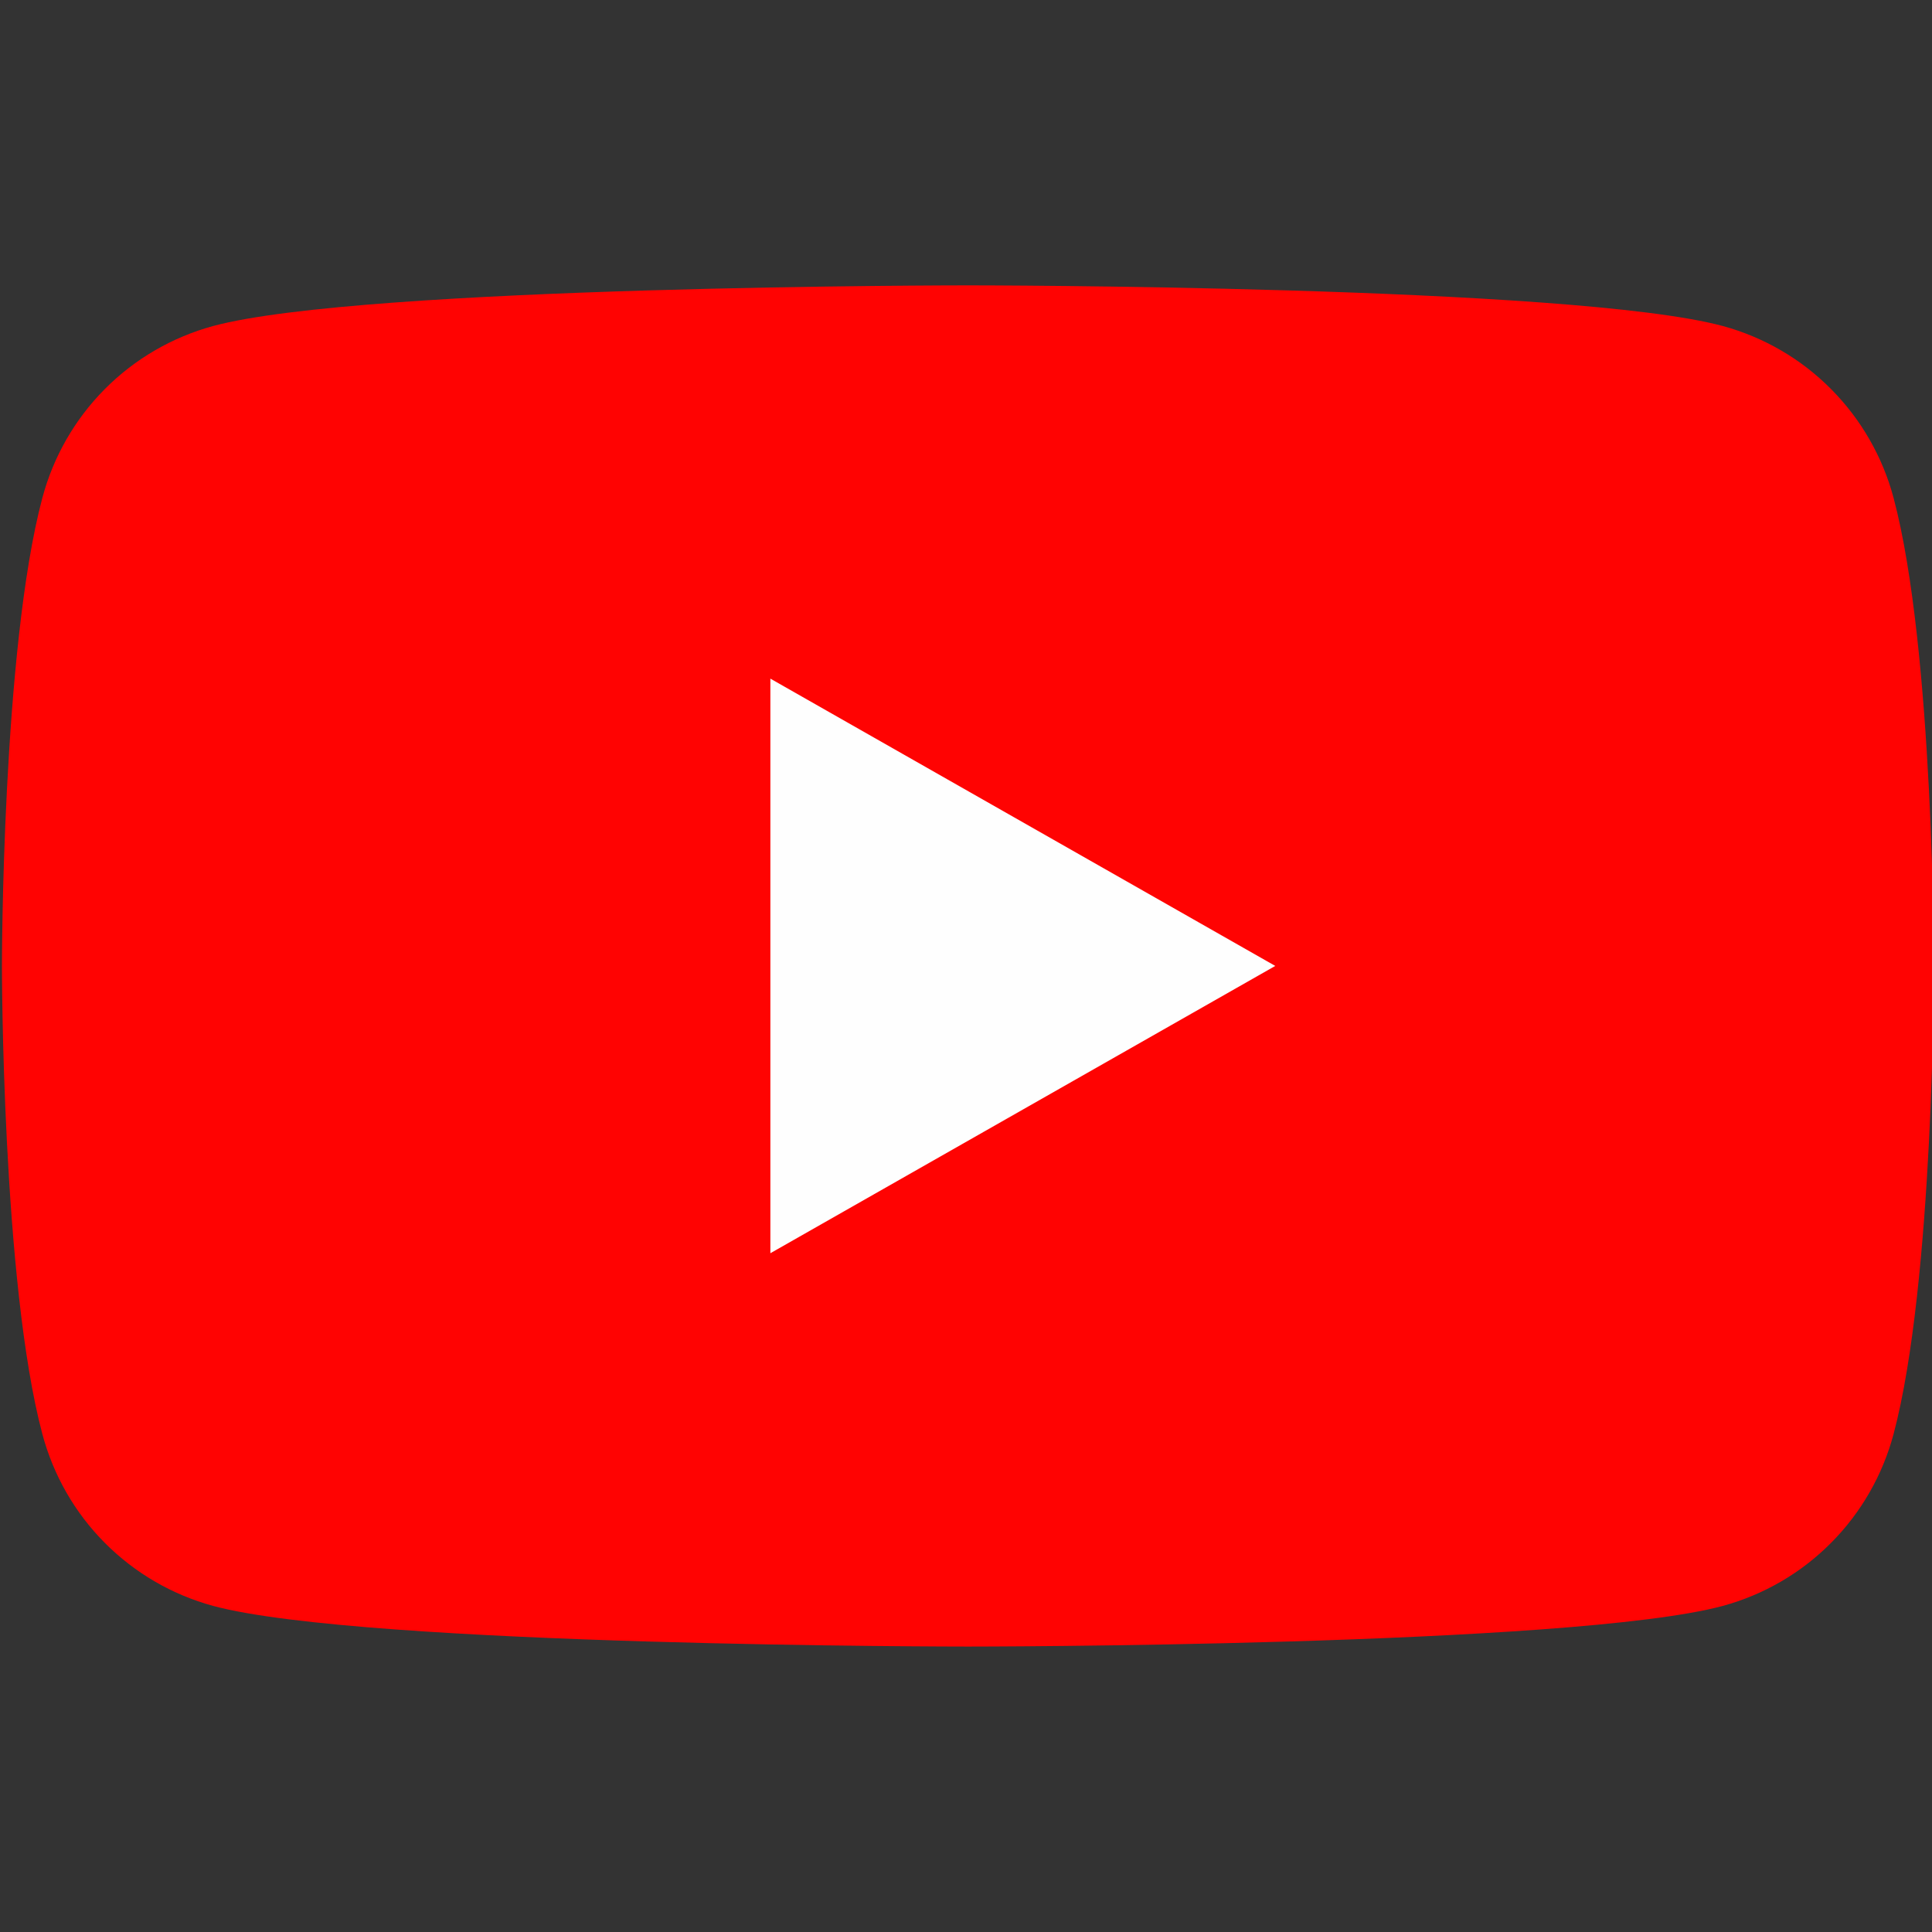 <svg xmlns="http://www.w3.org/2000/svg" width="27" height="27" viewBox="0 0 27 27" fill="none"><rect x="0" y="0" width="27" height="27" fill="#333333" stroke="none"/><g id="Social Icons" clip-path="url(#clip0_891_1420)"><path id="Vector" d="M26.463 6.958C26.31 6.384 26.009 5.86 25.59 5.438C25.172 5.016 24.649 4.712 24.076 4.556C21.965 3.988 13.527 3.988 13.527 3.988C13.527 3.988 5.09 3.988 2.979 4.556C2.406 4.712 1.883 5.016 1.464 5.438C1.045 5.86 0.745 6.384 0.592 6.958C0.027 9.078 0.027 13.5 0.027 13.5C0.027 13.5 0.027 17.921 0.592 20.041C0.745 20.615 1.045 21.14 1.464 21.561C1.883 21.983 2.406 22.287 2.979 22.443C5.09 23.011 13.527 23.011 13.527 23.011C13.527 23.011 21.965 23.011 24.076 22.443C24.649 22.287 25.172 21.983 25.59 21.561C26.009 21.14 26.31 20.615 26.463 20.041C27.027 17.921 27.027 13.5 27.027 13.5C27.027 13.5 27.027 9.078 26.463 6.958Z" fill="#FF0302"></path><path id="Vector_2" d="M10.766 17.514V9.484L17.822 13.499L10.766 17.514Z" fill="#FEFEFE"></path></g><defs><clipPath id="clip0_891_1420"><rect width="27" height="27" fill="white"></rect></clipPath></defs></svg>